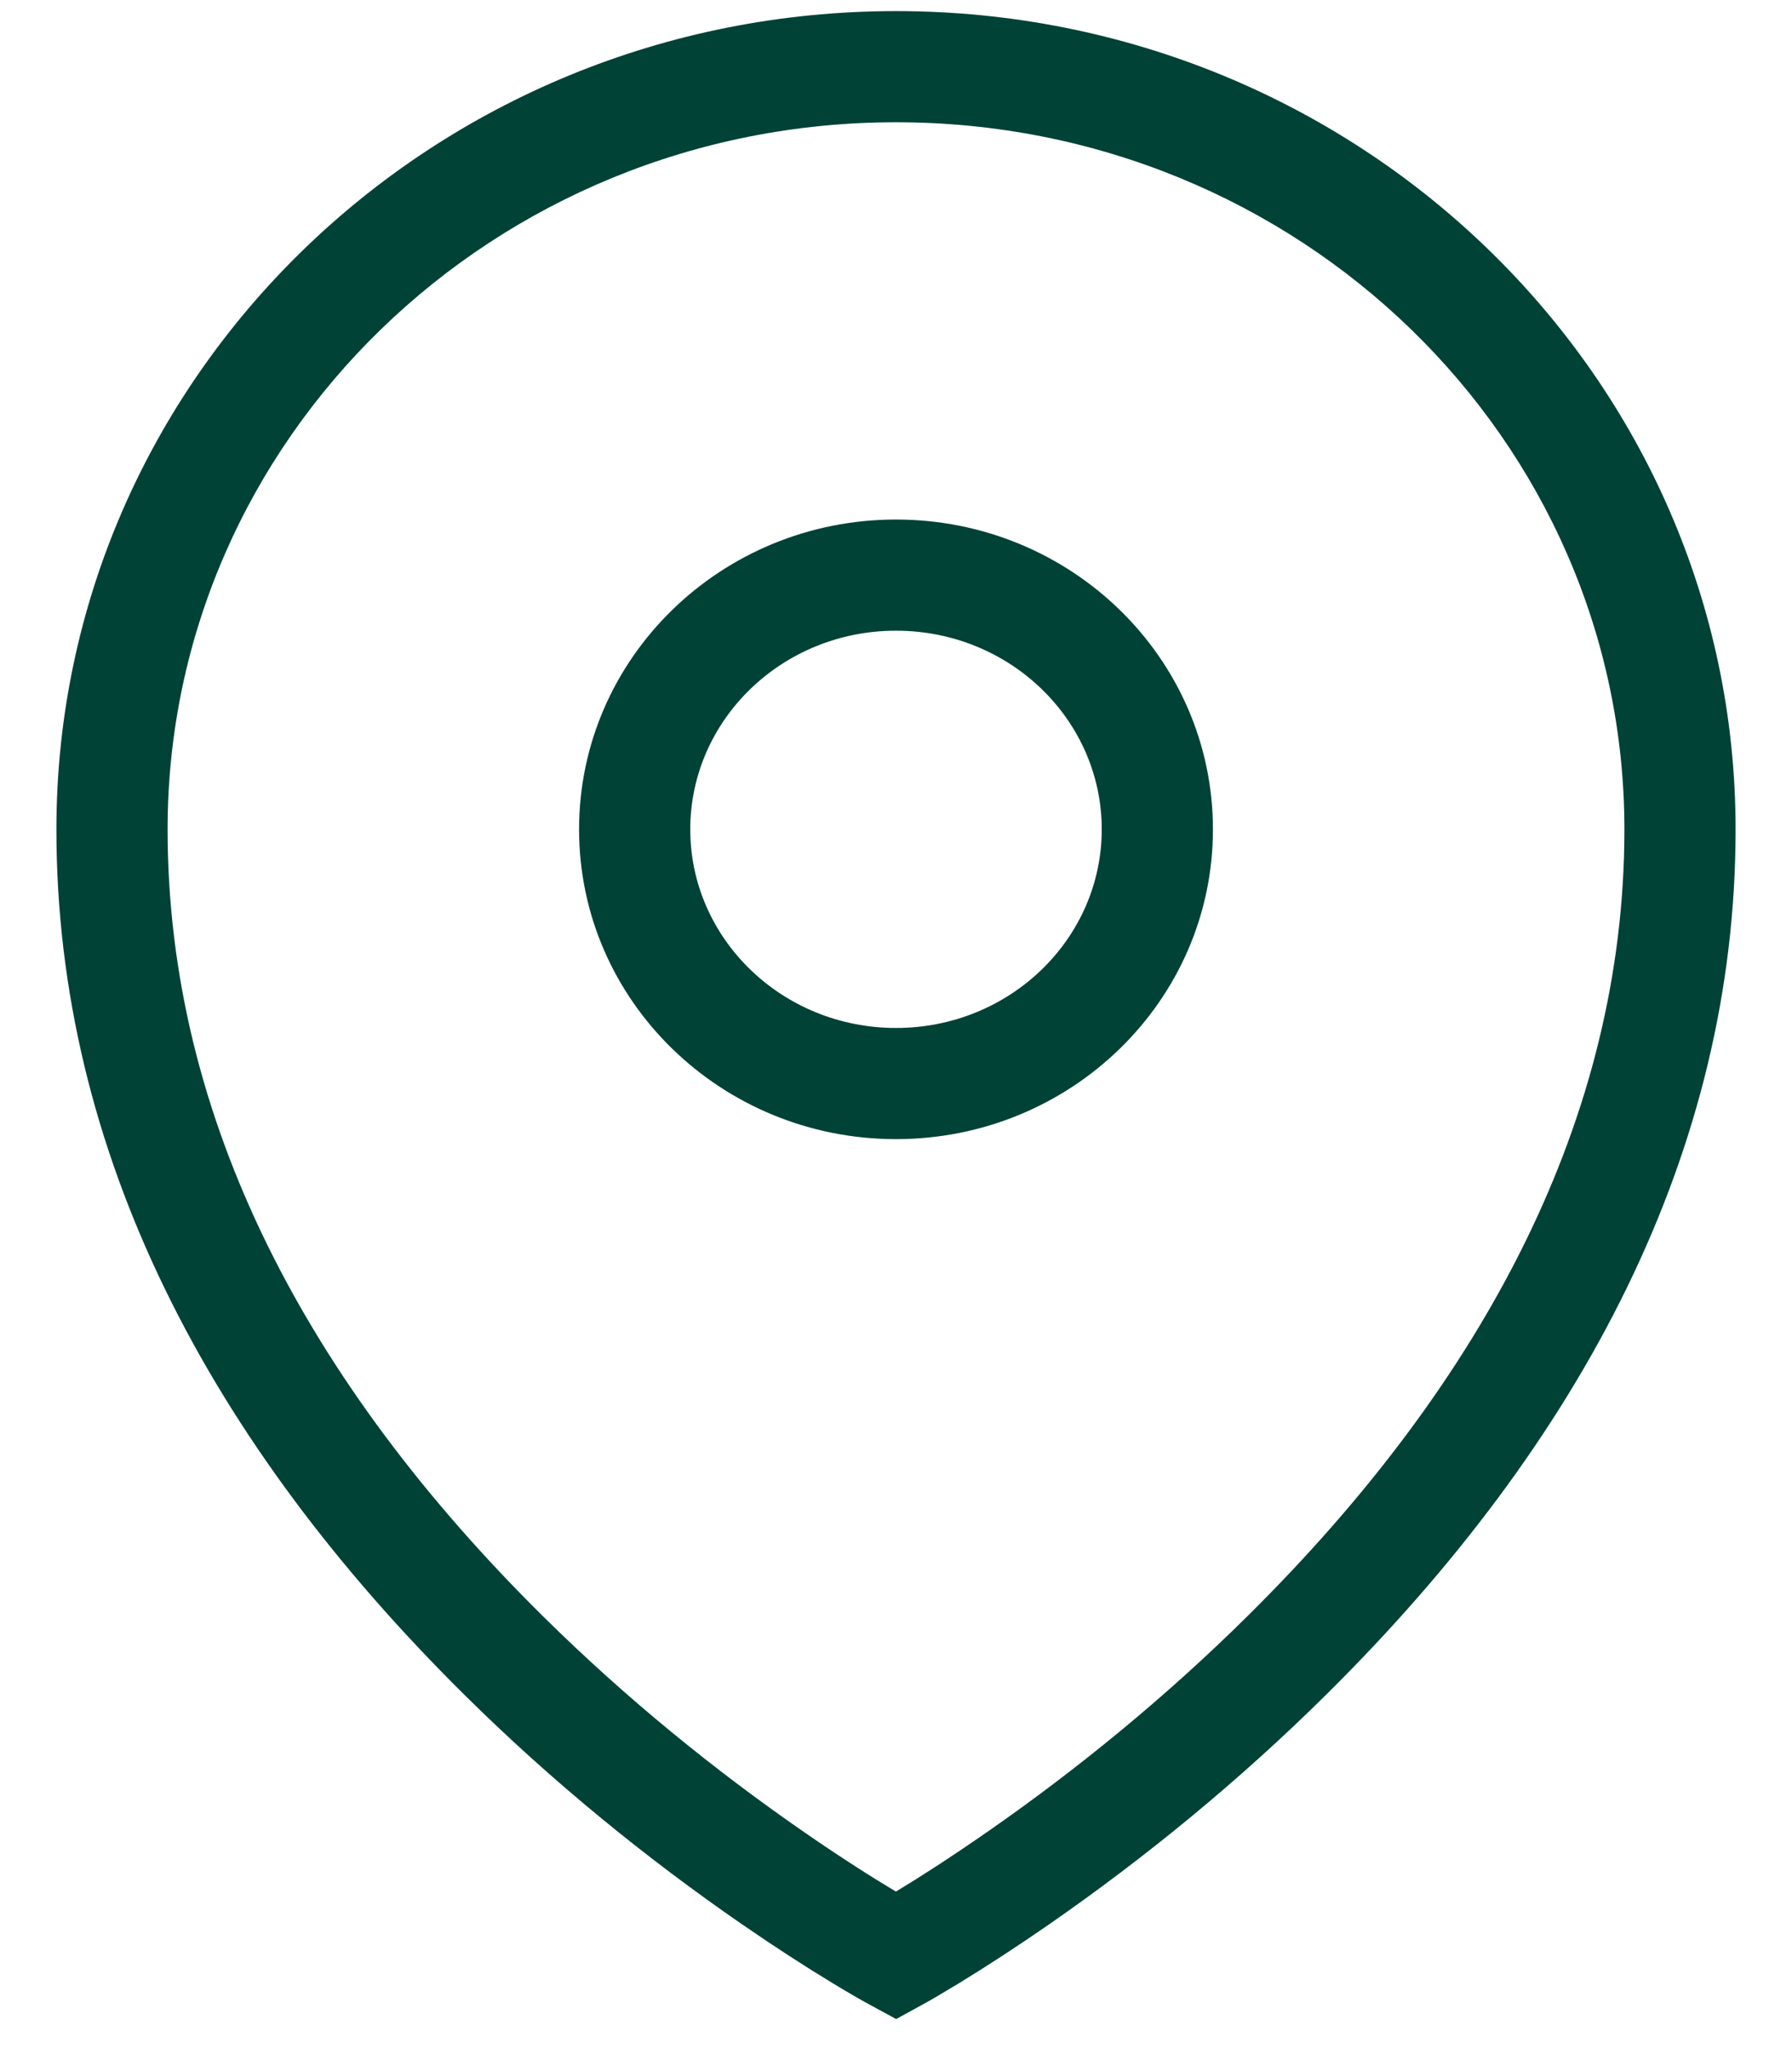 <?xml version="1.0" encoding="UTF-8"?>
<svg xmlns="http://www.w3.org/2000/svg" xmlns:xlink="http://www.w3.org/1999/xlink" width="21px" height="24px" viewBox="0 0 21 24" version="1.1">
  <g id="Pattern-Library" stroke="none" stroke-width="1" fill="none" fill-rule="evenodd">
    <g id="Atoms__Images" transform="translate(-754, -1963)" fill="#004236">
      <g id="Group-5" transform="translate(80, 1816)">
        <g id="icons/24/basket-" transform="translate(660, 134)">
          <path d="M24.5,26.342 C22.453,26.342 20.786,24.722 20.786,22.714 C20.786,20.705 22.453,19.085 24.5,19.085 C26.547,19.085 28.214,20.705 28.214,22.714 C28.214,24.722 26.547,26.342 24.5,26.342 Z M24.5,25.04 C25.836,25.04 26.911,23.994 26.911,22.714 C26.911,21.433 25.836,20.387 24.5,20.387 C23.164,20.387 22.089,21.433 22.089,22.714 C22.089,23.994 23.164,25.04 24.5,25.04 Z M24.812,36.478 L24.502,36.648 L24.19,36.479 C24.11,36.436 23.966,36.354 23.768,36.234 C23.443,36.038 23.083,35.805 22.695,35.538 C21.588,34.774 20.482,33.879 19.449,32.857 C16.465,29.908 14.661,26.512 14.661,22.714 C14.661,17.417 19.07,13.13 24.5,13.13 C29.93,13.13 34.339,17.417 34.339,22.714 C34.339,26.49 32.536,29.882 29.552,32.838 C28.518,33.863 27.413,34.762 26.307,35.53 C25.919,35.799 25.558,36.033 25.234,36.231 C25.036,36.351 24.893,36.434 24.812,36.478 Z M23.434,34.466 C23.864,34.763 24.227,34.993 24.499,35.155 C24.77,34.992 25.133,34.759 25.564,34.46 C26.611,33.733 27.659,32.881 28.635,31.913 C31.394,29.179 33.036,26.09 33.036,22.714 C33.036,18.144 29.219,14.432 24.5,14.432 C19.781,14.432 15.964,18.144 15.964,22.714 C15.964,26.112 17.606,29.205 20.364,31.931 C21.34,32.896 22.387,33.743 23.434,34.466 Z" id="lcoationfront"></path>
        </g>
      </g>
    </g>
  </g>
</svg>
